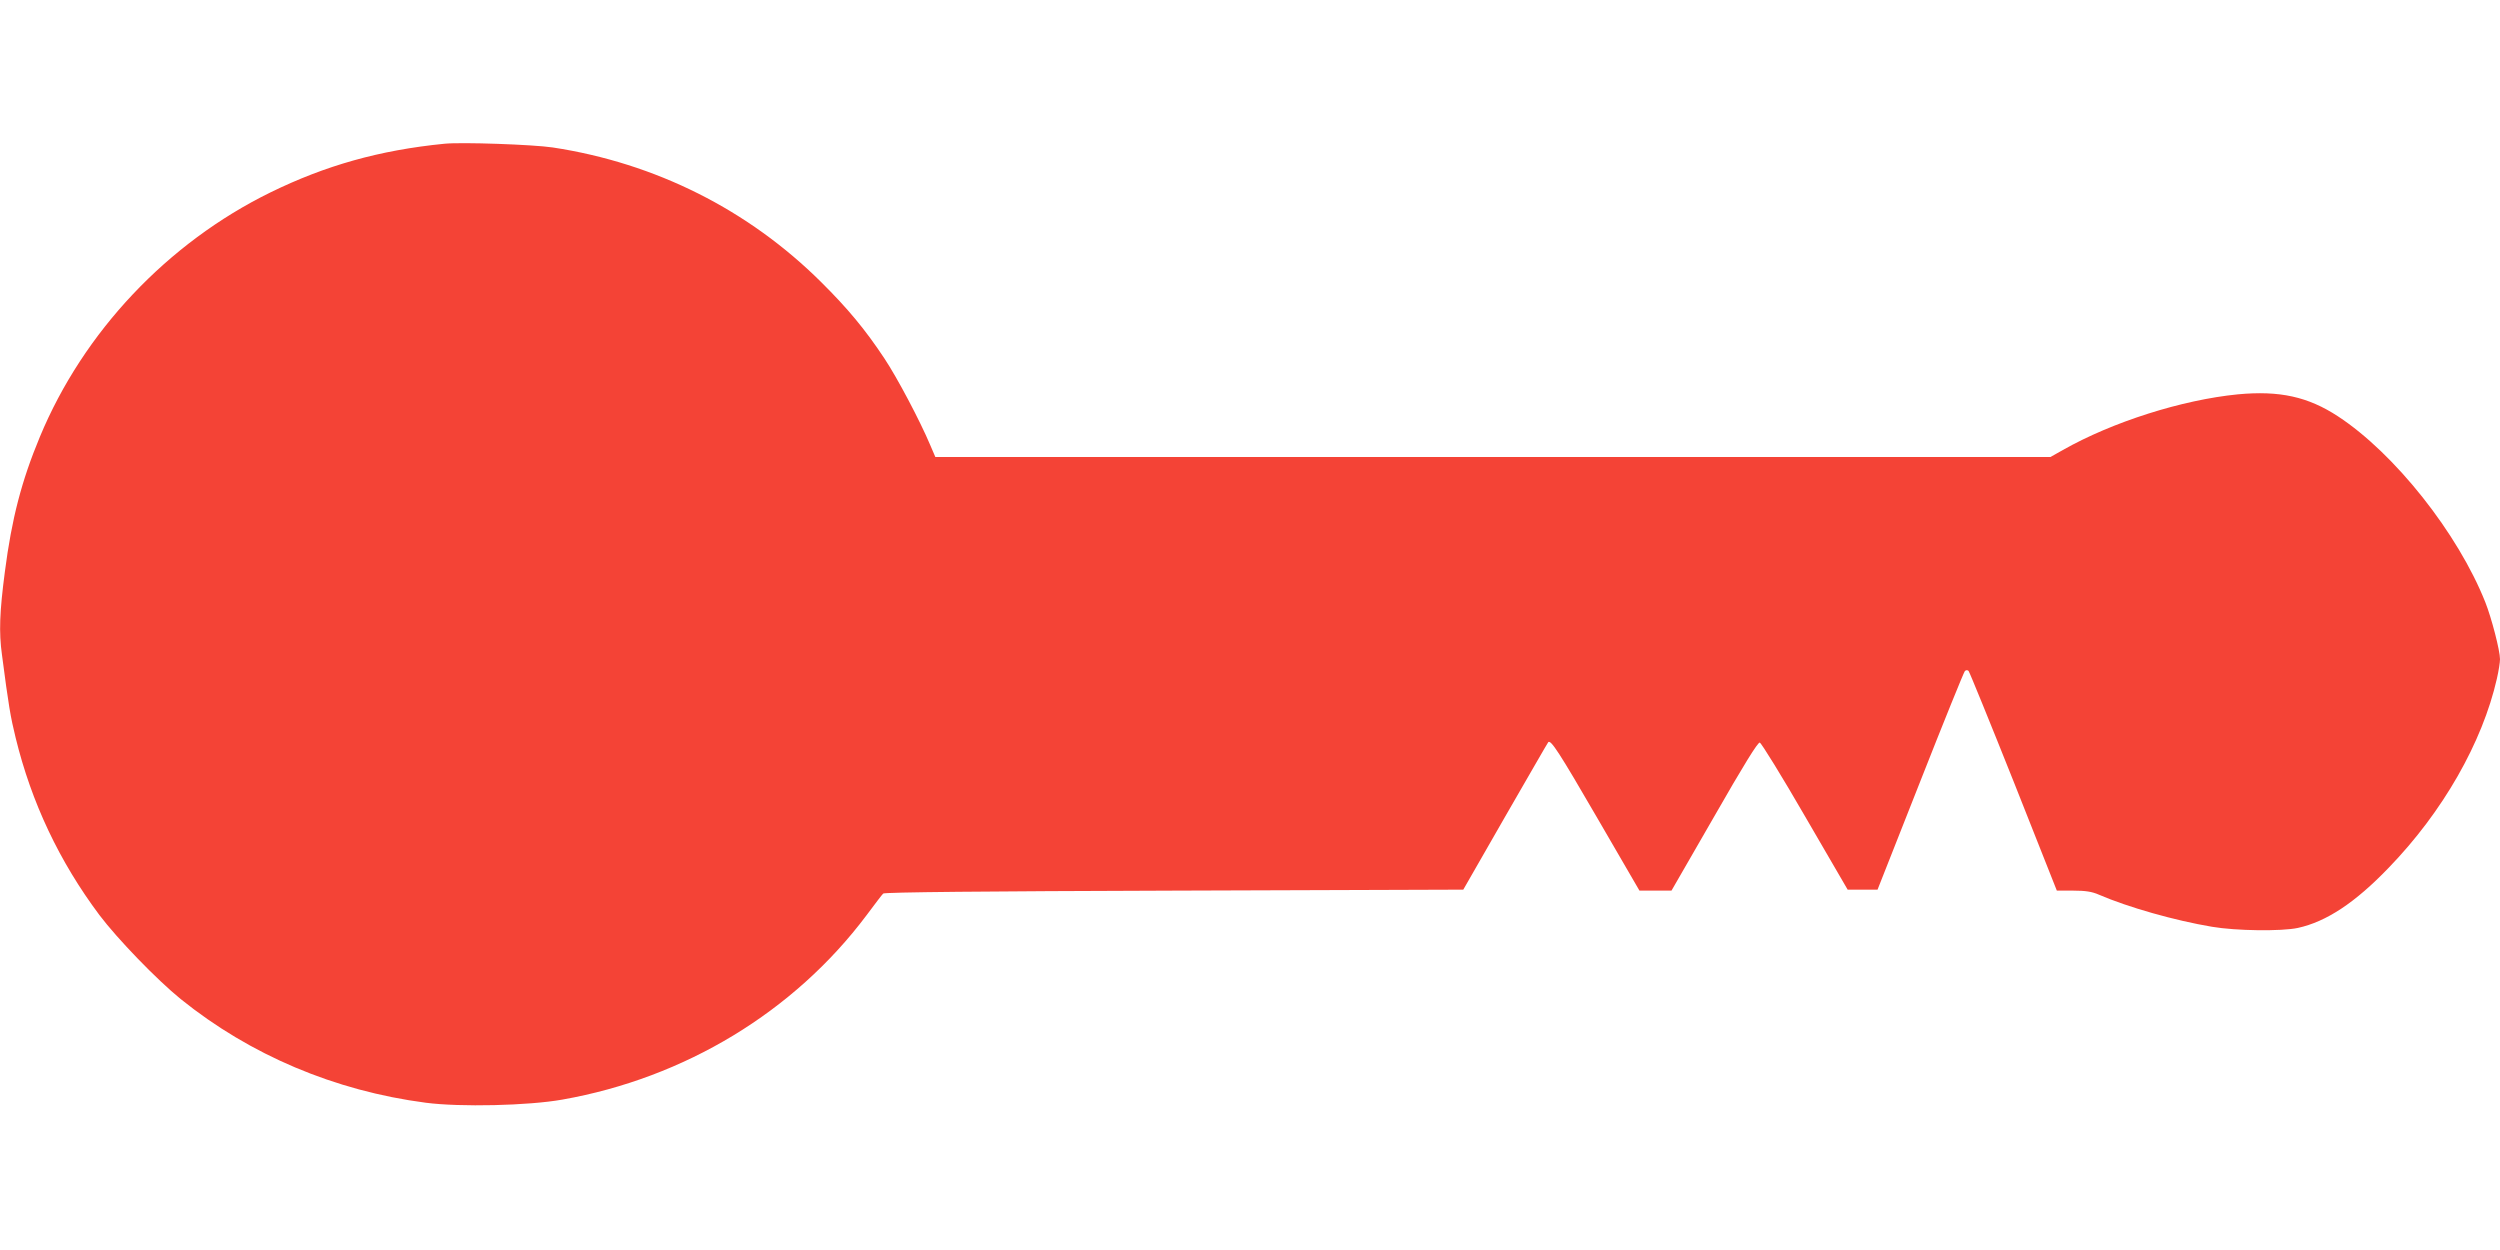 <?xml version="1.0" standalone="no"?>
<!DOCTYPE svg PUBLIC "-//W3C//DTD SVG 20010904//EN"
 "http://www.w3.org/TR/2001/REC-SVG-20010904/DTD/svg10.dtd">
<svg version="1.0" xmlns="http://www.w3.org/2000/svg"
 width="1280pt" height="640pt" viewBox="0 0 1280 640"
 preserveAspectRatio="xMidYMid meet">
<g transform="translate(0,640) scale(0.1,-0.1)"
fill="#f44336" stroke="none">
<path d="M2275 5664 c-332 -33 -608 -111 -890 -249 -528 -259 -958 -715 -1181
-1252 -94 -226 -144 -419 -179 -690 -27 -206 -31 -310 -15 -425 34 -262 44
-319 70 -425 81 -332 224 -634 429 -908 92 -122 294 -331 416 -430 356 -287
789 -470 1255 -531 176 -23 525 -15 699 16 628 111 1187 450 1557 943 42 56
80 107 86 112 6 7 522 12 1490 15 l1480 5 215 375 c119 206 217 377 220 380
13 14 55 -50 251 -388 l216 -372 82 0 82 0 219 380 c151 264 223 380 233 378
8 -2 113 -172 232 -378 l218 -375 76 0 77 0 219 555 c120 305 223 559 228 564
6 6 13 6 19 1 5 -6 109 -261 231 -567 l221 -558 84 0 c62 0 96 -5 132 -21 151
-65 388 -132 578 -164 122 -21 356 -24 440 -6 146 32 293 129 465 308 277 286
480 642 554 968 9 39 16 84 16 100 0 44 -43 210 -75 291 -140 353 -464 762
-754 952 -154 101 -300 133 -513 113 -285 -28 -642 -141 -896 -285 l-64 -36
-2855 0 -2854 0 -27 63 c-51 121 -168 343 -234 442 -98 148 -188 256 -323 390
-373 371 -849 610 -1375 690 -100 15 -467 28 -555 19z"/>
</g>
</svg>
